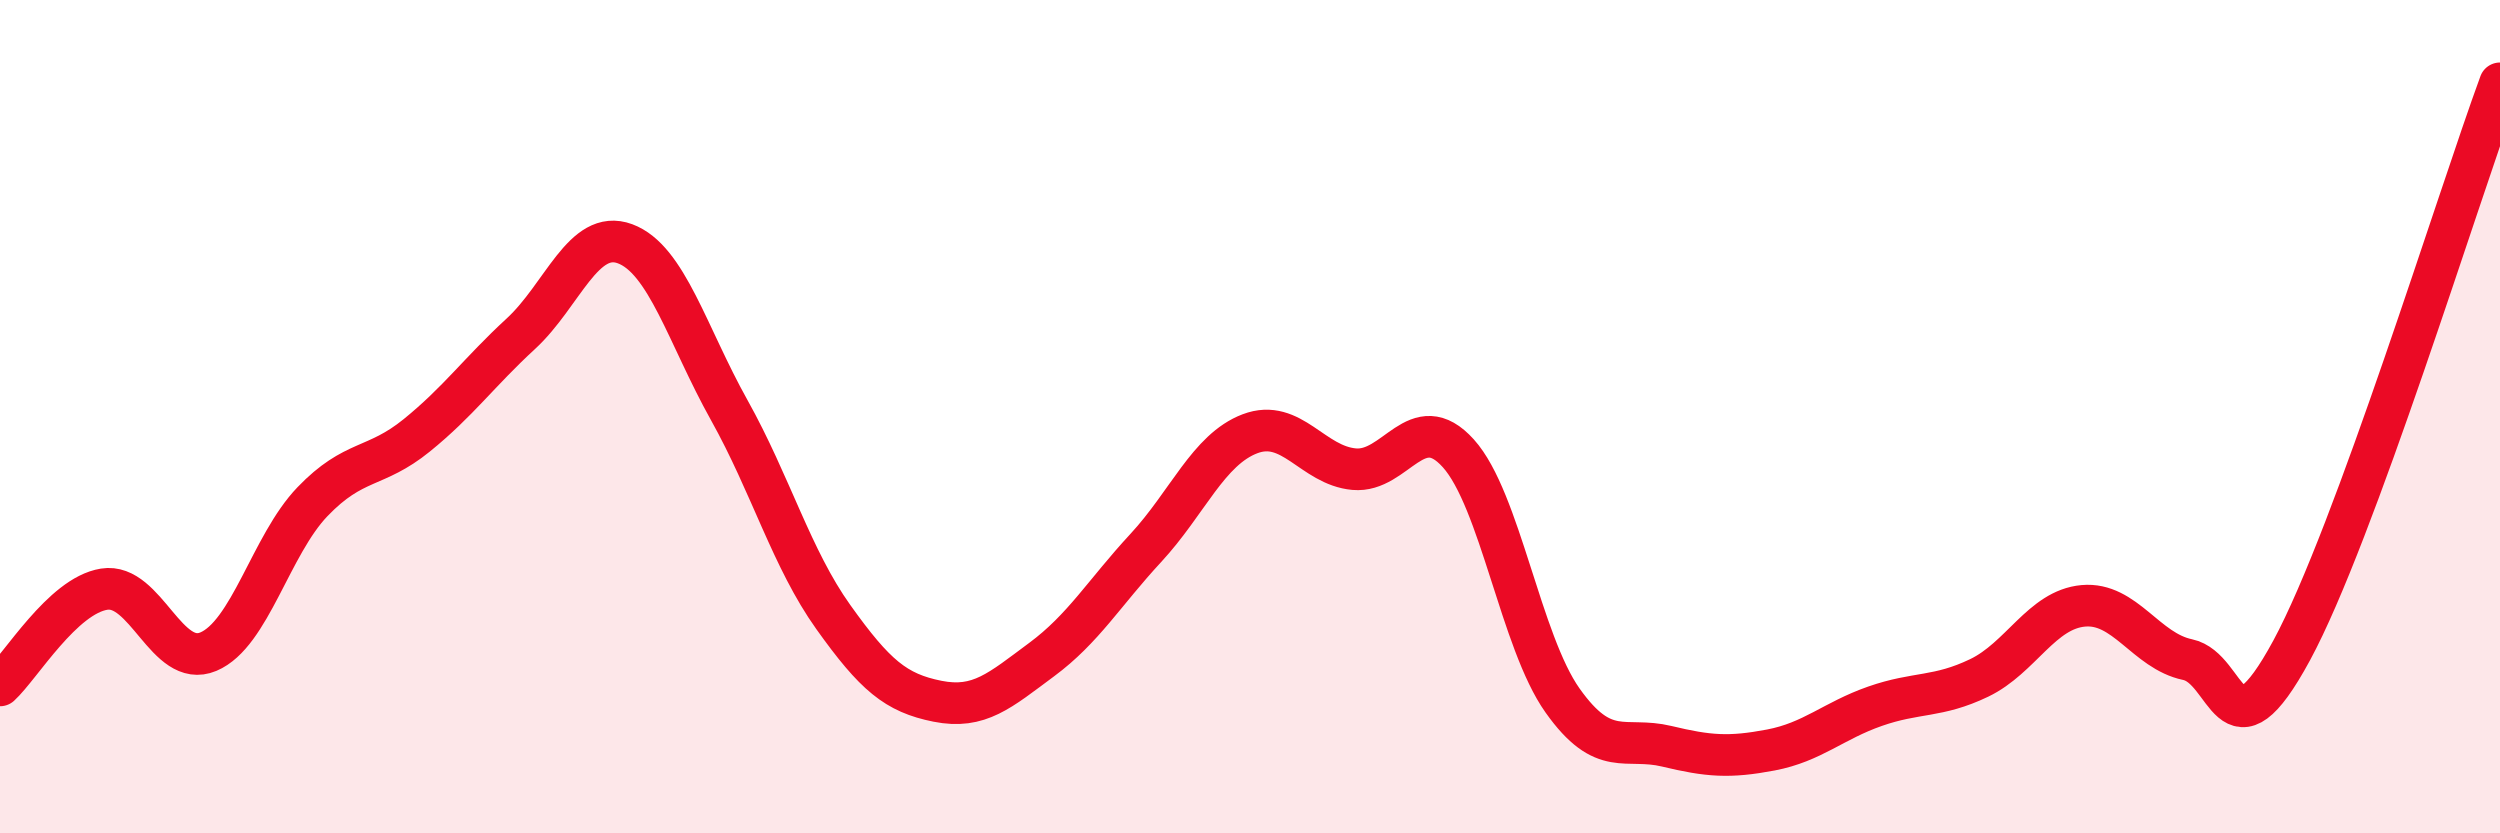 
    <svg width="60" height="20" viewBox="0 0 60 20" xmlns="http://www.w3.org/2000/svg">
      <path
        d="M 0,16.45 C 0.5,15.99 1.5,14.3 2.5,14.14 C 3.5,13.98 4,16.06 5,15.64 C 6,15.22 6.5,13.08 7.5,12.04 C 8.5,11 9,11.26 10,10.45 C 11,9.64 11.5,8.93 12.5,8.01 C 13.5,7.09 14,5.48 15,5.85 C 16,6.22 16.5,8.05 17.5,9.84 C 18.5,11.63 19,13.41 20,14.81 C 21,16.21 21.5,16.63 22.5,16.83 C 23.5,17.03 24,16.57 25,15.83 C 26,15.09 26.5,14.23 27.5,13.15 C 28.5,12.07 29,10.79 30,10.41 C 31,10.03 31.5,11.17 32.5,11.26 C 33.5,11.35 34,9.77 35,10.88 C 36,11.99 36.5,15.4 37.5,16.81 C 38.5,18.22 39,17.67 40,17.91 C 41,18.15 41.5,18.19 42.5,18 C 43.5,17.81 44,17.3 45,16.95 C 46,16.6 46.5,16.75 47.5,16.27 C 48.5,15.79 49,14.63 50,14.54 C 51,14.45 51.5,15.62 52.5,15.83 C 53.5,16.04 53.5,18.38 55,15.61 C 56.5,12.84 59,4.72 60,2L60 20L0 20Z"
        fill="#EB0A25"
        opacity="0.1"
        stroke-linecap="round"
        stroke-linejoin="round"
      />
      <path
        d="M 0,16.45 C 0.5,15.99 1.5,14.3 2.5,14.14 C 3.5,13.98 4,16.06 5,15.64 C 6,15.22 6.5,13.08 7.5,12.04 C 8.5,11 9,11.26 10,10.45 C 11,9.64 11.5,8.93 12.5,8.01 C 13.5,7.09 14,5.48 15,5.85 C 16,6.22 16.5,8.05 17.5,9.84 C 18.5,11.63 19,13.41 20,14.81 C 21,16.21 21.5,16.63 22.5,16.83 C 23.5,17.03 24,16.57 25,15.83 C 26,15.09 26.5,14.23 27.5,13.15 C 28.5,12.07 29,10.79 30,10.41 C 31,10.03 31.5,11.17 32.5,11.26 C 33.5,11.35 34,9.77 35,10.88 C 36,11.99 36.5,15.4 37.5,16.81 C 38.5,18.22 39,17.67 40,17.91 C 41,18.15 41.5,18.19 42.5,18 C 43.5,17.81 44,17.3 45,16.95 C 46,16.6 46.5,16.75 47.5,16.27 C 48.5,15.79 49,14.63 50,14.54 C 51,14.45 51.5,15.62 52.5,15.83 C 53.5,16.04 53.5,18.38 55,15.61 C 56.5,12.84 59,4.72 60,2"
        stroke="#EB0A25"
        stroke-width="1"
        fill="none"
        stroke-linecap="round"
        stroke-linejoin="round"
      />
    </svg>
  